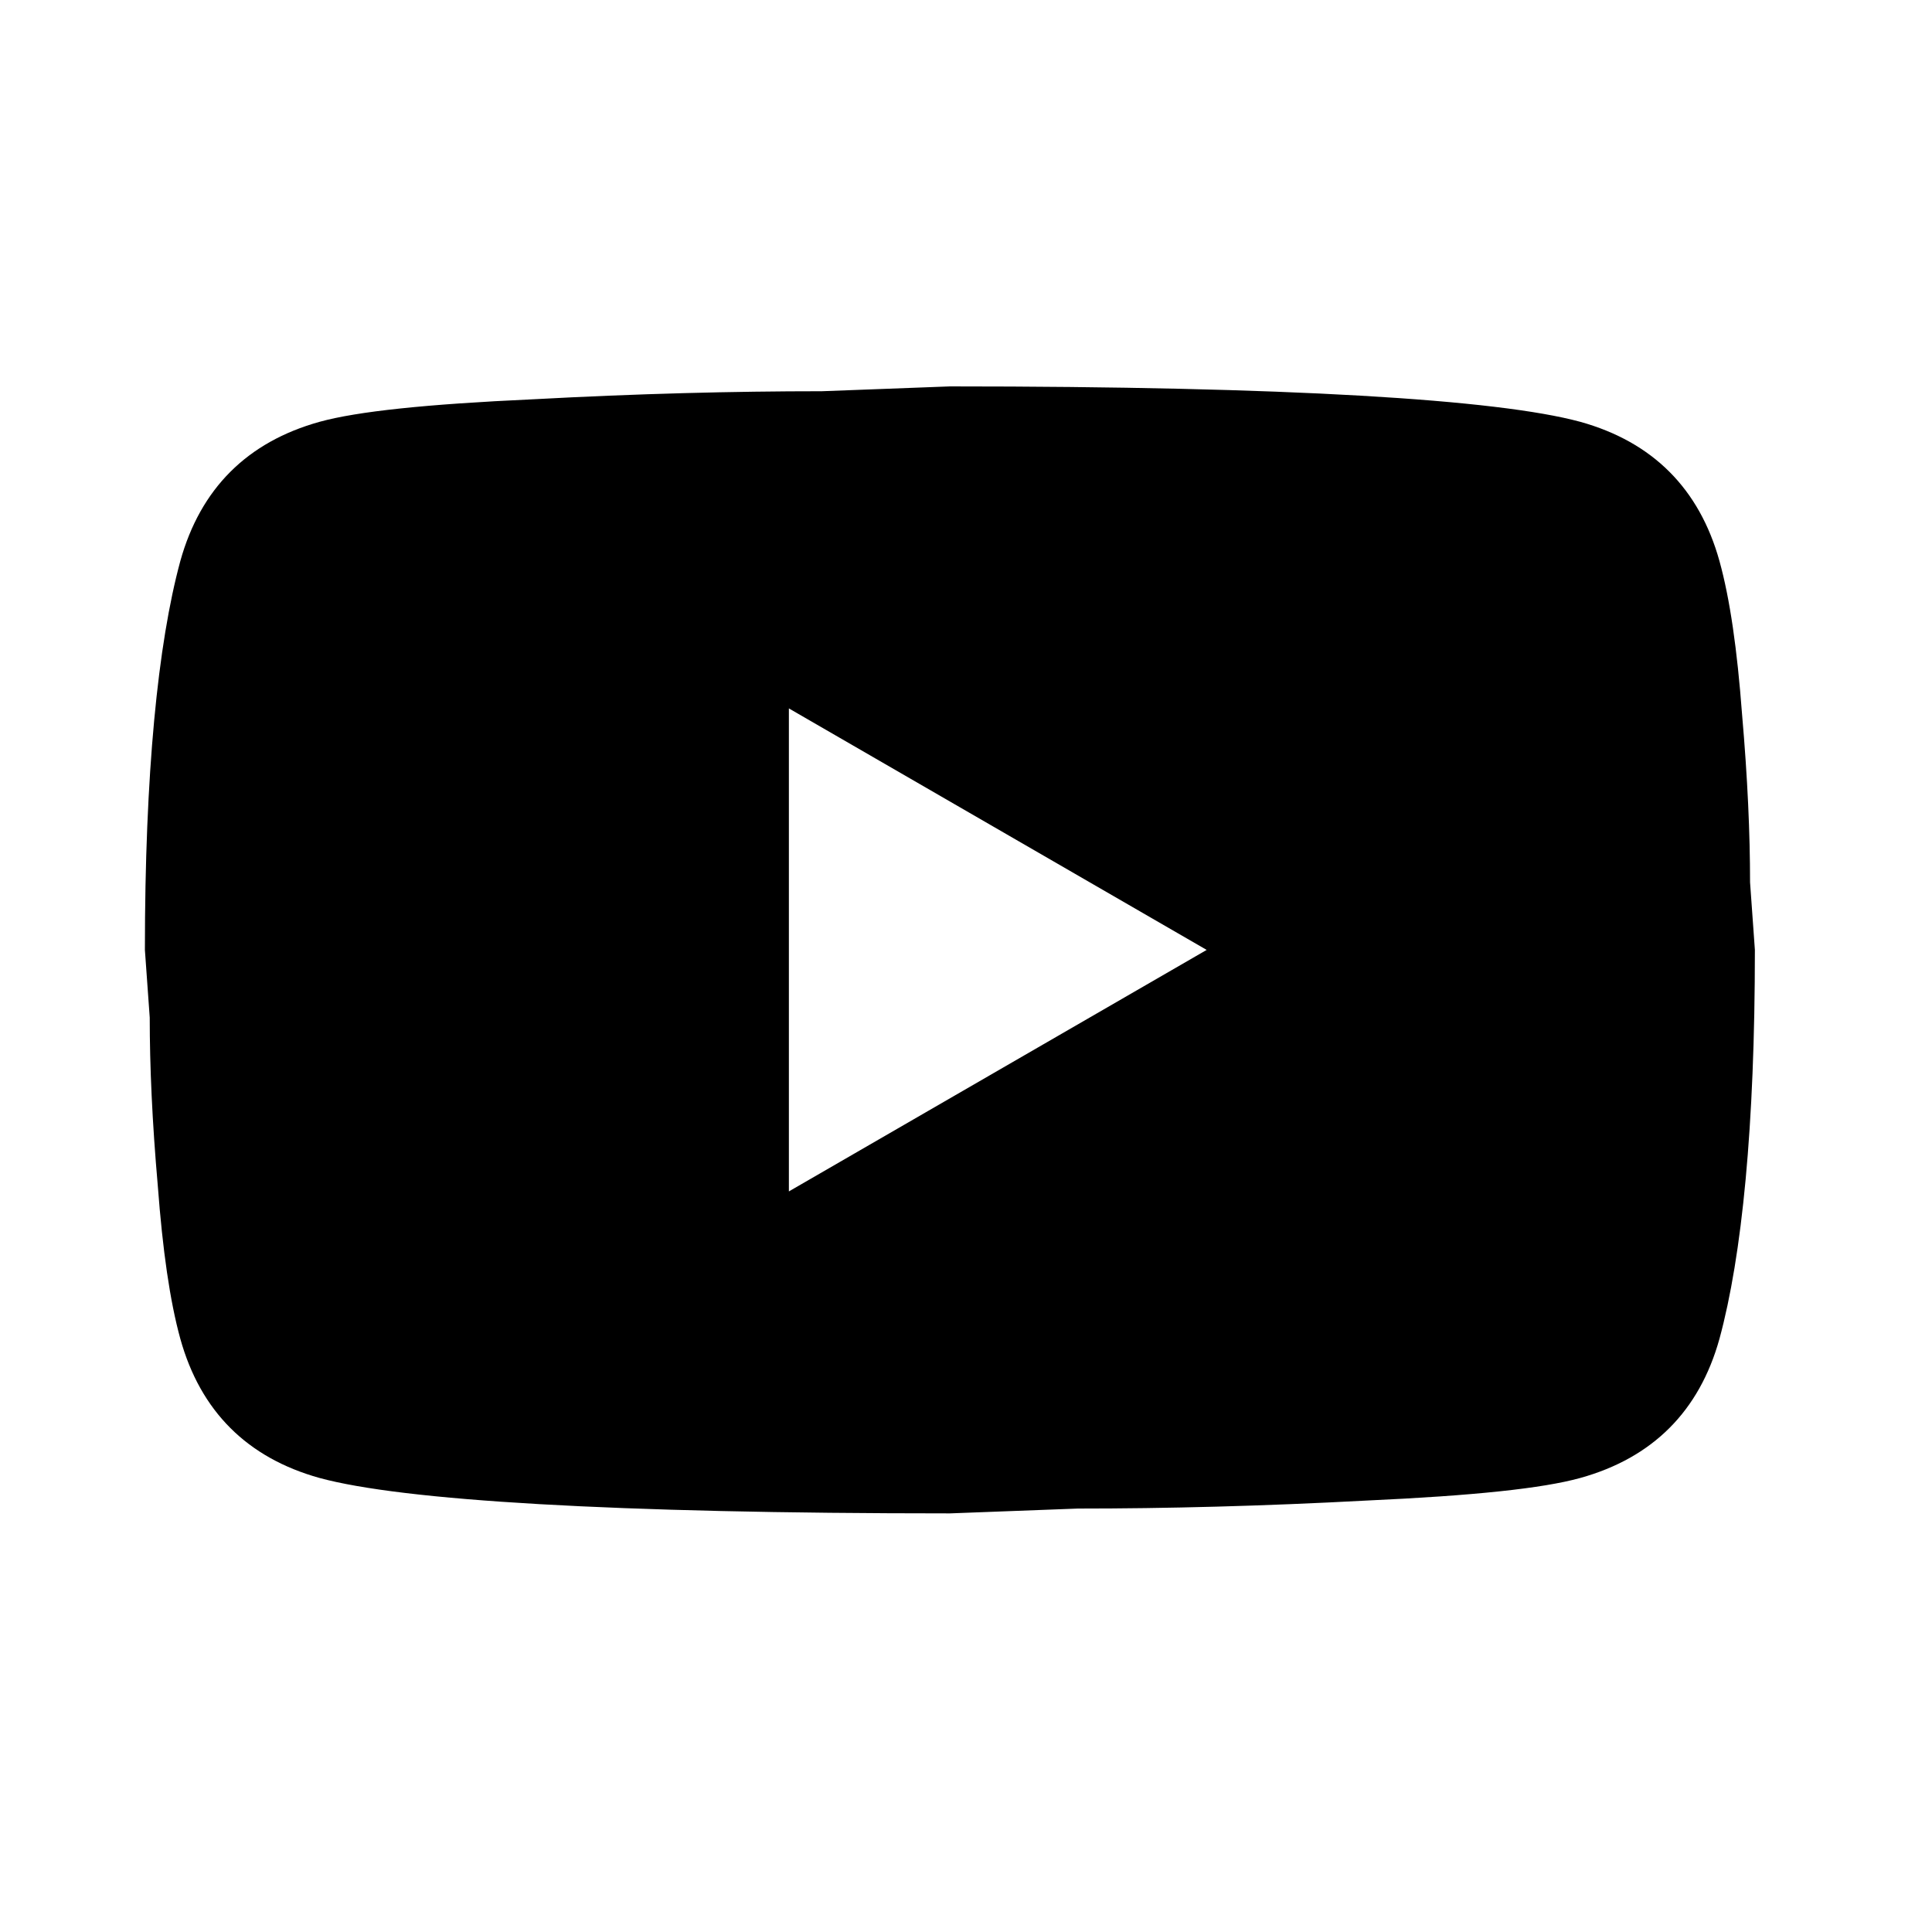 <svg width="40" height="40" viewBox="0 0 40 40" fill="none" xmlns="http://www.w3.org/2000/svg">
<g id="mdi:youtube">
<path id="Vector" d="M16.333 24.667L24.983 19.667L16.333 14.667V24.667ZM35.6 11.617C35.817 12.4 35.967 13.45 36.067 14.783C36.183 16.117 36.233 17.267 36.233 18.267L36.333 19.667C36.333 23.317 36.067 26 35.6 27.717C35.183 29.217 34.217 30.183 32.717 30.6C31.933 30.817 30.5 30.967 28.3 31.067C26.133 31.183 24.15 31.233 22.317 31.233L19.667 31.333C12.683 31.333 8.333 31.067 6.617 30.6C5.117 30.183 4.15 29.217 3.733 27.717C3.517 26.933 3.367 25.883 3.267 24.55C3.15 23.217 3.1 22.067 3.1 21.067L3 19.667C3 16.017 3.267 13.333 3.733 11.617C4.15 10.117 5.117 9.15 6.617 8.733C7.4 8.517 8.833 8.367 11.033 8.267C13.2 8.15 15.183 8.1 17.017 8.1L19.667 8C26.65 8 31 8.267 32.717 8.733C34.217 9.15 35.183 10.117 35.6 11.617Z" fill="black"/>
</g>
</svg>
